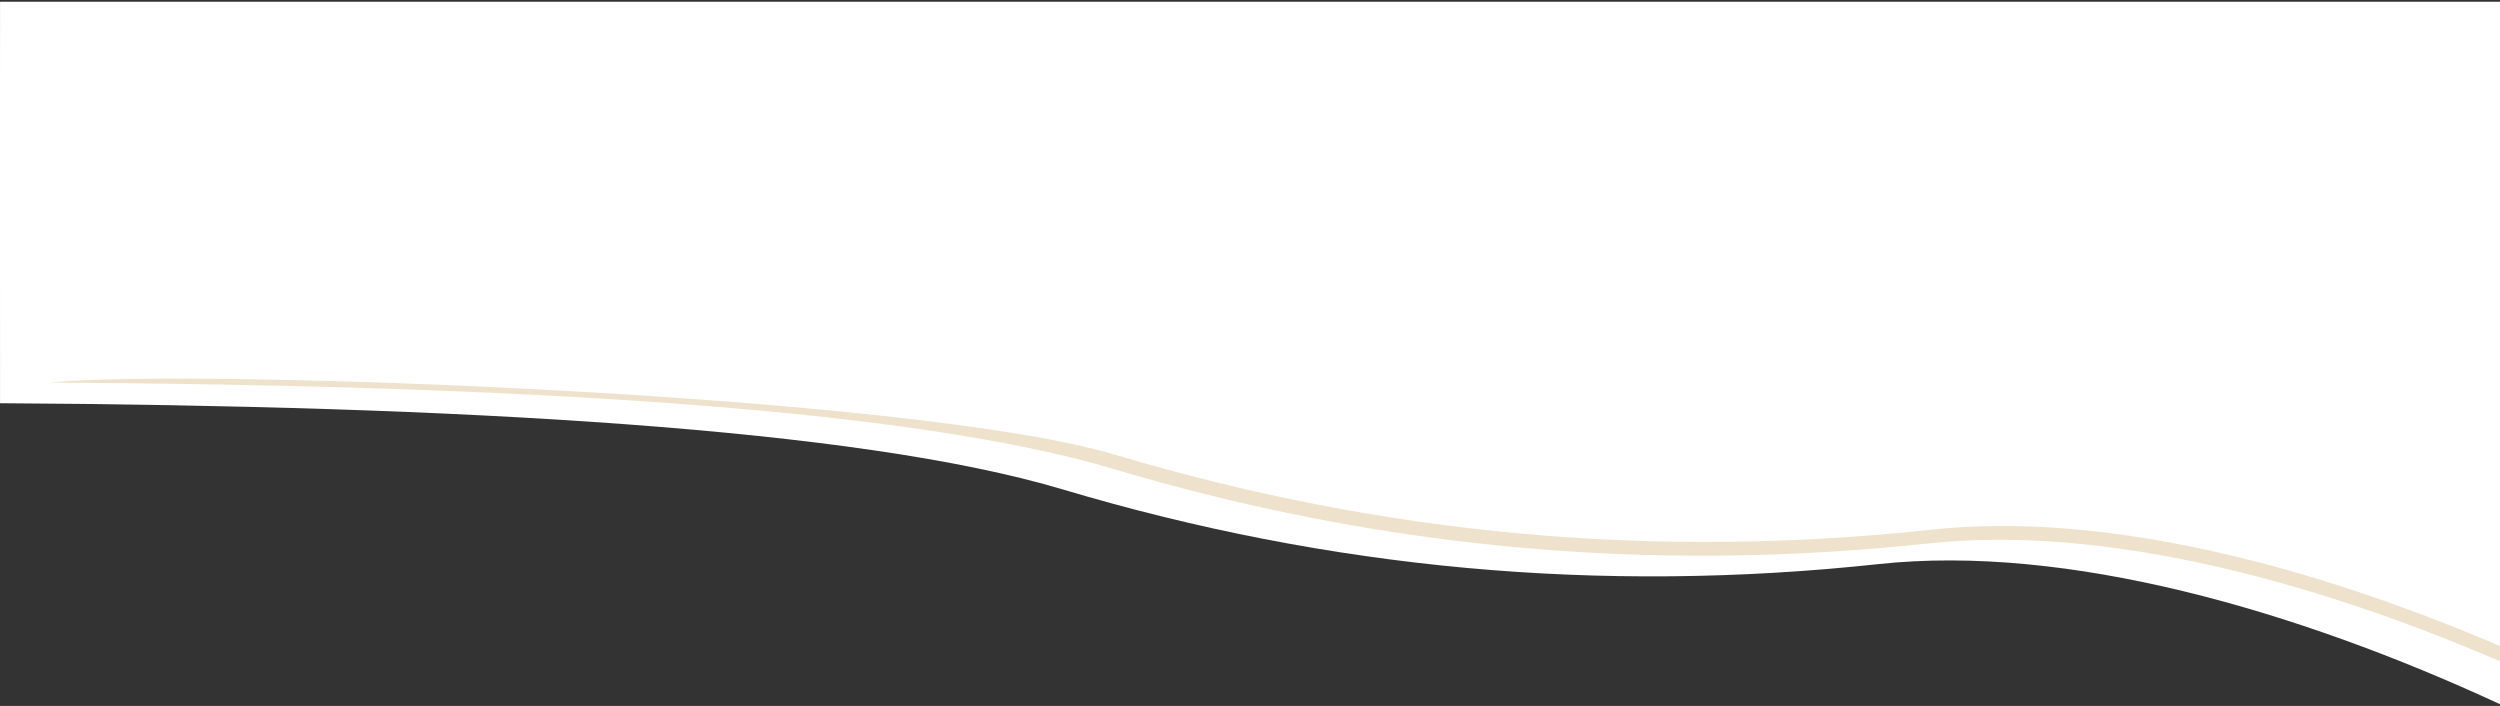 <svg xmlns="http://www.w3.org/2000/svg" xmlns:xlink="http://www.w3.org/1999/xlink" id="Ebene_1" x="0px" y="0px" width="726px" height="205px" viewBox="0 0 726 205" xml:space="preserve"><rect x="0" y="0" width="726" height="205" fill="#333333" stroke="none"/><rect x="-53" y="-96" display="none" fill-rule="evenodd" fill="#E6007E" width="862" height="383"></rect><path fill-rule="evenodd" fill="#FFFFFF" d="M0.01,0.5c0,0-0.045,77.292,0,116.597c133.292,0.77,248.864,7.209,308.509,25.004 c77.72,23.188,156.099,30.42,236.995,21.713c54.541-5.871,121.133,13.229,180.496,40.686c0-147.881,0-204,0-204H0.01z"></path><path fill-rule="evenodd" fill="#EEE2CD" d="M560.004,157.813C610.296,152.4,670.83,168.226,726.5,192.25c0-1.486,0-2.958,0-4.425 c-55.395-23.784-115.504-39.392-165.496-34.012c-80.896,8.707-159.275,1.476-236.995-21.712 c-59.645-17.796-270.38-25.19-309.509-21.004c133.292,0.77,248.864,7.208,308.509,25.004 C400.729,159.289,479.107,166.521,560.004,157.813z"></path></svg>